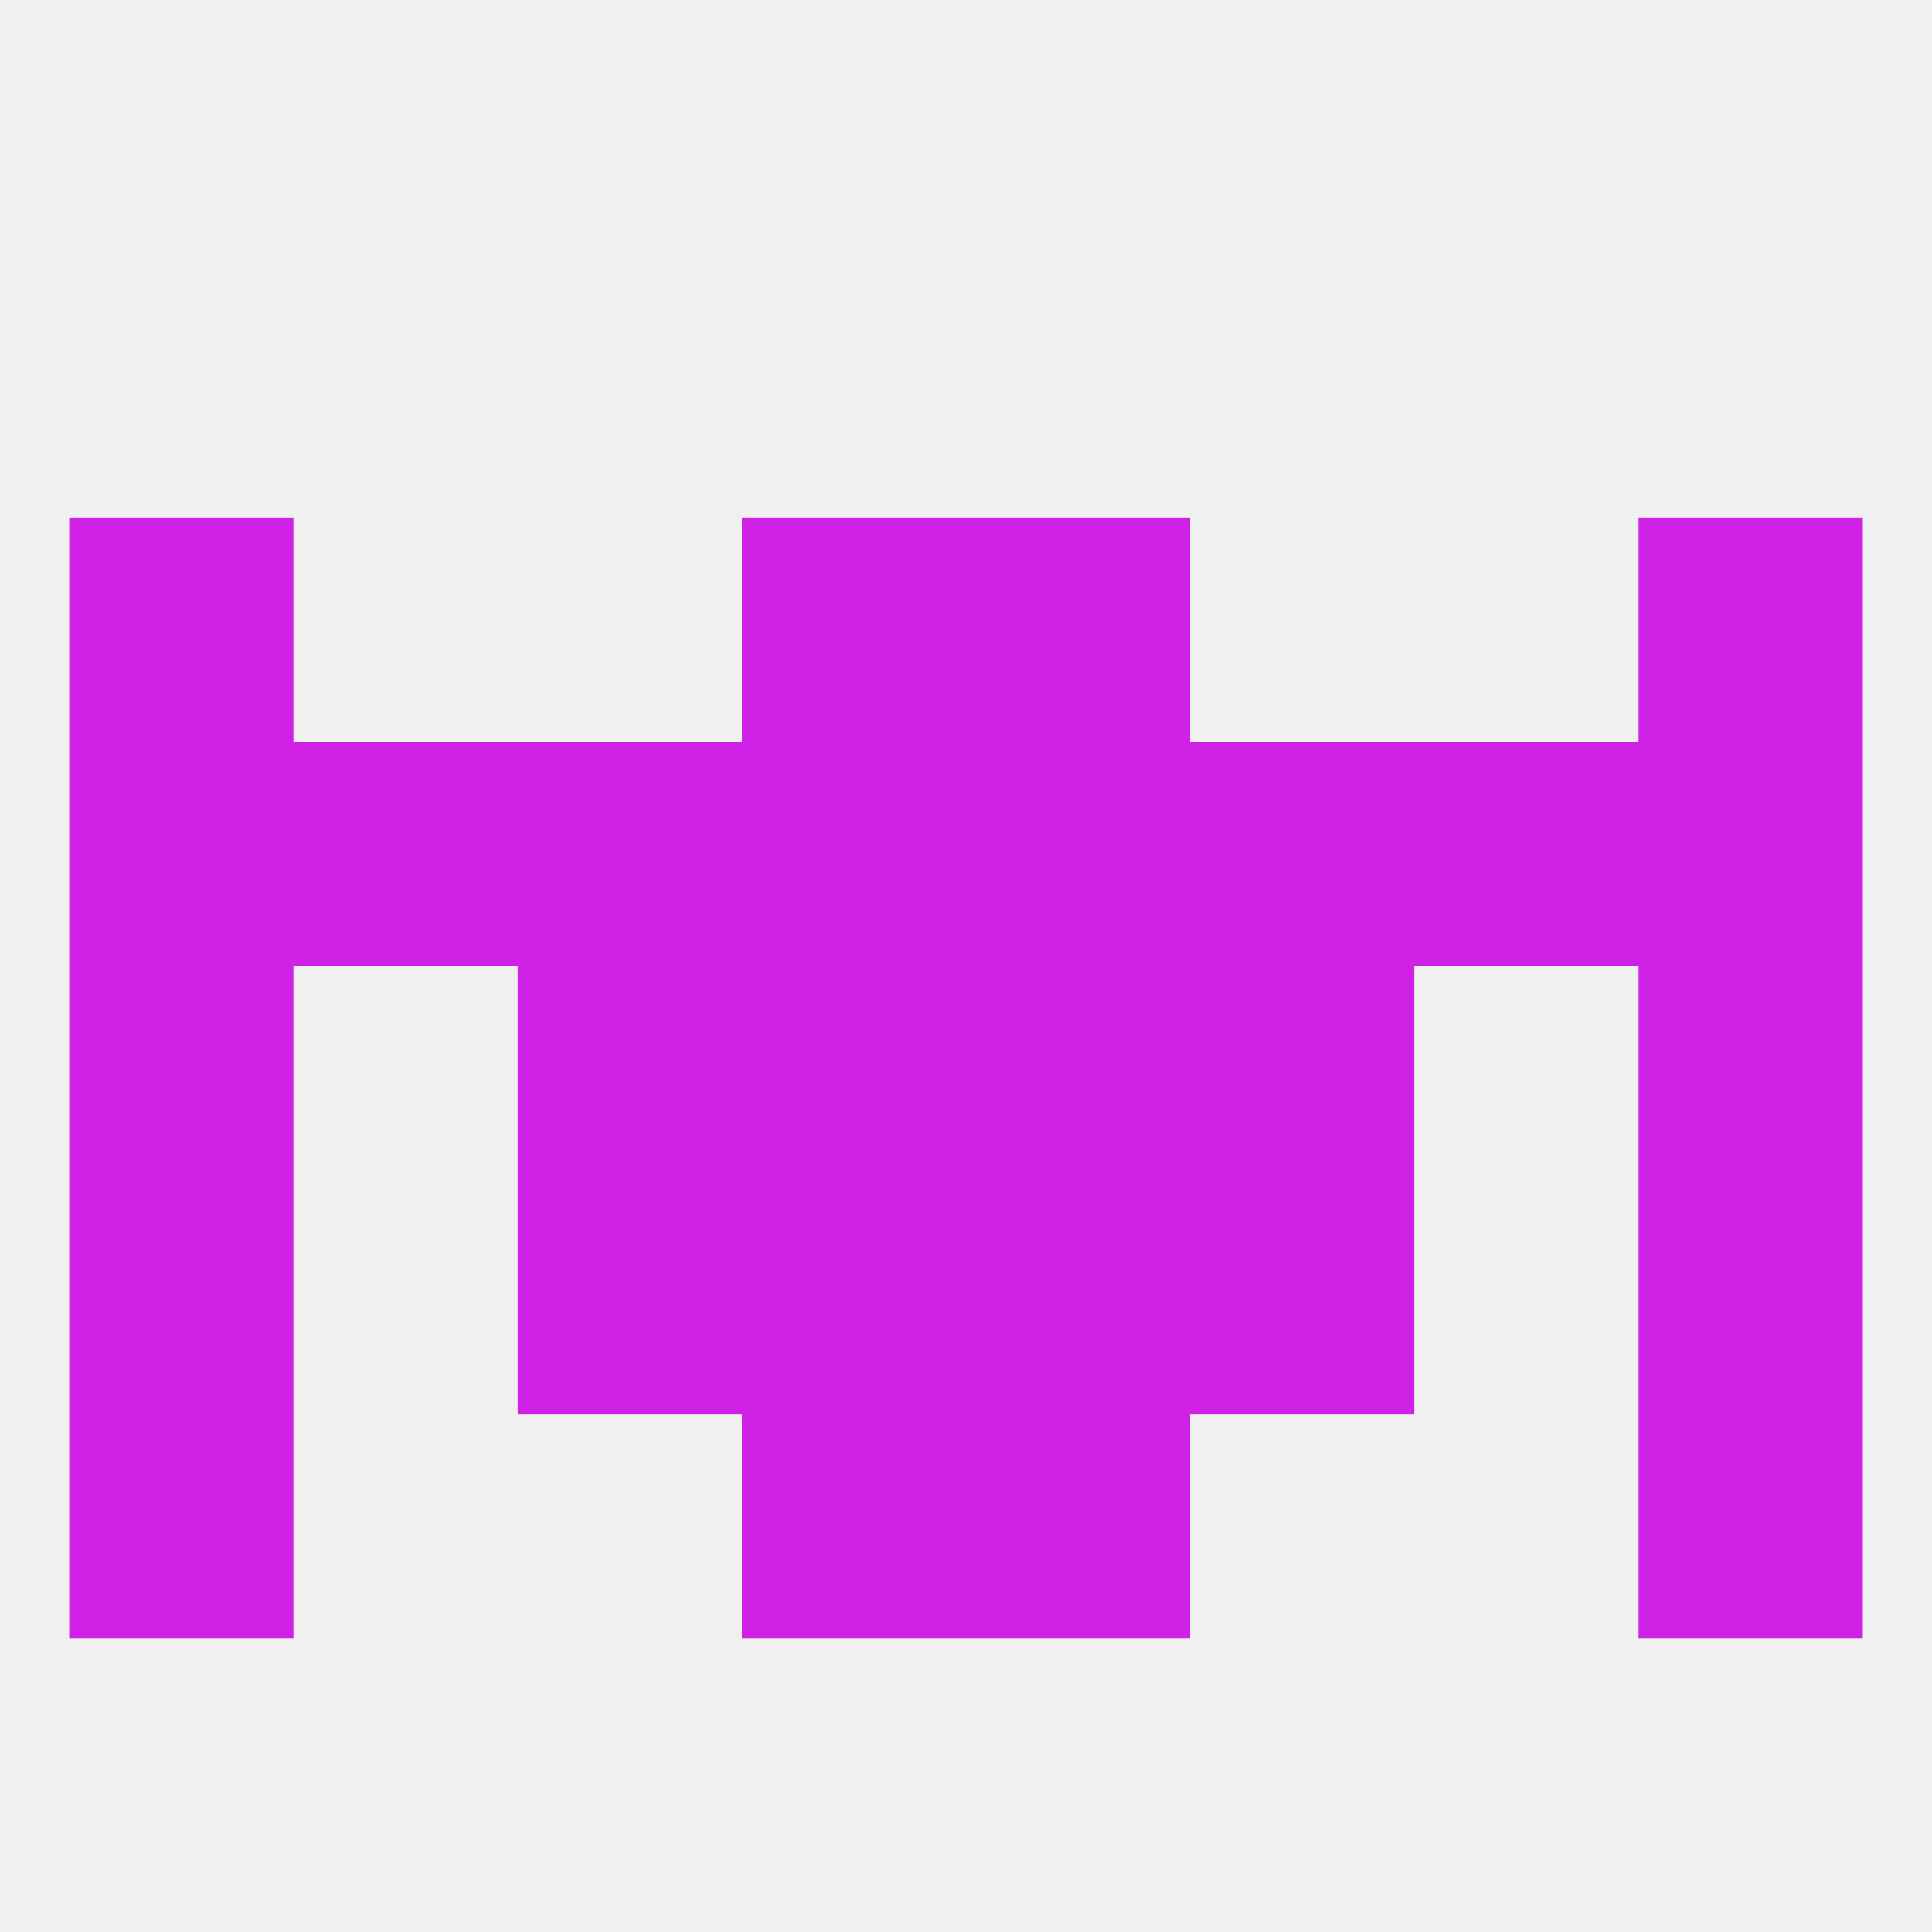 
<!--   <?xml version="1.0"?> -->
<svg version="1.1" baseprofile="full" xmlns="http://www.w3.org/2000/svg" xmlns:xlink="http://www.w3.org/1999/xlink" xmlns:ev="http://www.w3.org/2001/xml-events" width="250" height="250" viewBox="0 0 250 250" >
	<rect width="100%" height="100%" fill="rgba(240,240,240,255)"/>

	<rect x="212" y="96" width="29" height="29" fill="rgba(208,33,231,255)"/>
	<rect x="67" y="96" width="29" height="29" fill="rgba(208,33,231,255)"/>
	<rect x="96" y="96" width="29" height="29" fill="rgba(208,33,231,255)"/>
	<rect x="125" y="96" width="29" height="29" fill="rgba(208,33,231,255)"/>
	<rect x="9" y="96" width="29" height="29" fill="rgba(208,33,231,255)"/>
	<rect x="38" y="96" width="29" height="29" fill="rgba(208,33,231,255)"/>
	<rect x="183" y="96" width="29" height="29" fill="rgba(208,33,231,255)"/>
	<rect x="154" y="96" width="29" height="29" fill="rgba(208,33,231,255)"/>
	<rect x="96" y="67" width="29" height="29" fill="rgba(208,33,231,255)"/>
	<rect x="125" y="67" width="29" height="29" fill="rgba(208,33,231,255)"/>
	<rect x="9" y="67" width="29" height="29" fill="rgba(208,33,231,255)"/>
	<rect x="212" y="67" width="29" height="29" fill="rgba(208,33,231,255)"/>
	<rect x="67" y="154" width="29" height="29" fill="rgba(208,33,231,255)"/>
	<rect x="154" y="154" width="29" height="29" fill="rgba(208,33,231,255)"/>
	<rect x="96" y="154" width="29" height="29" fill="rgba(208,33,231,255)"/>
	<rect x="125" y="154" width="29" height="29" fill="rgba(208,33,231,255)"/>
	<rect x="9" y="154" width="29" height="29" fill="rgba(208,33,231,255)"/>
	<rect x="212" y="154" width="29" height="29" fill="rgba(208,33,231,255)"/>
	<rect x="67" y="125" width="29" height="29" fill="rgba(208,33,231,255)"/>
	<rect x="154" y="125" width="29" height="29" fill="rgba(208,33,231,255)"/>
	<rect x="9" y="125" width="29" height="29" fill="rgba(208,33,231,255)"/>
	<rect x="212" y="125" width="29" height="29" fill="rgba(208,33,231,255)"/>
	<rect x="96" y="125" width="29" height="29" fill="rgba(208,33,231,255)"/>
	<rect x="125" y="125" width="29" height="29" fill="rgba(208,33,231,255)"/>
	<rect x="96" y="183" width="29" height="29" fill="rgba(208,33,231,255)"/>
	<rect x="125" y="183" width="29" height="29" fill="rgba(208,33,231,255)"/>
	<rect x="9" y="183" width="29" height="29" fill="rgba(208,33,231,255)"/>
	<rect x="212" y="183" width="29" height="29" fill="rgba(208,33,231,255)"/>
</svg>